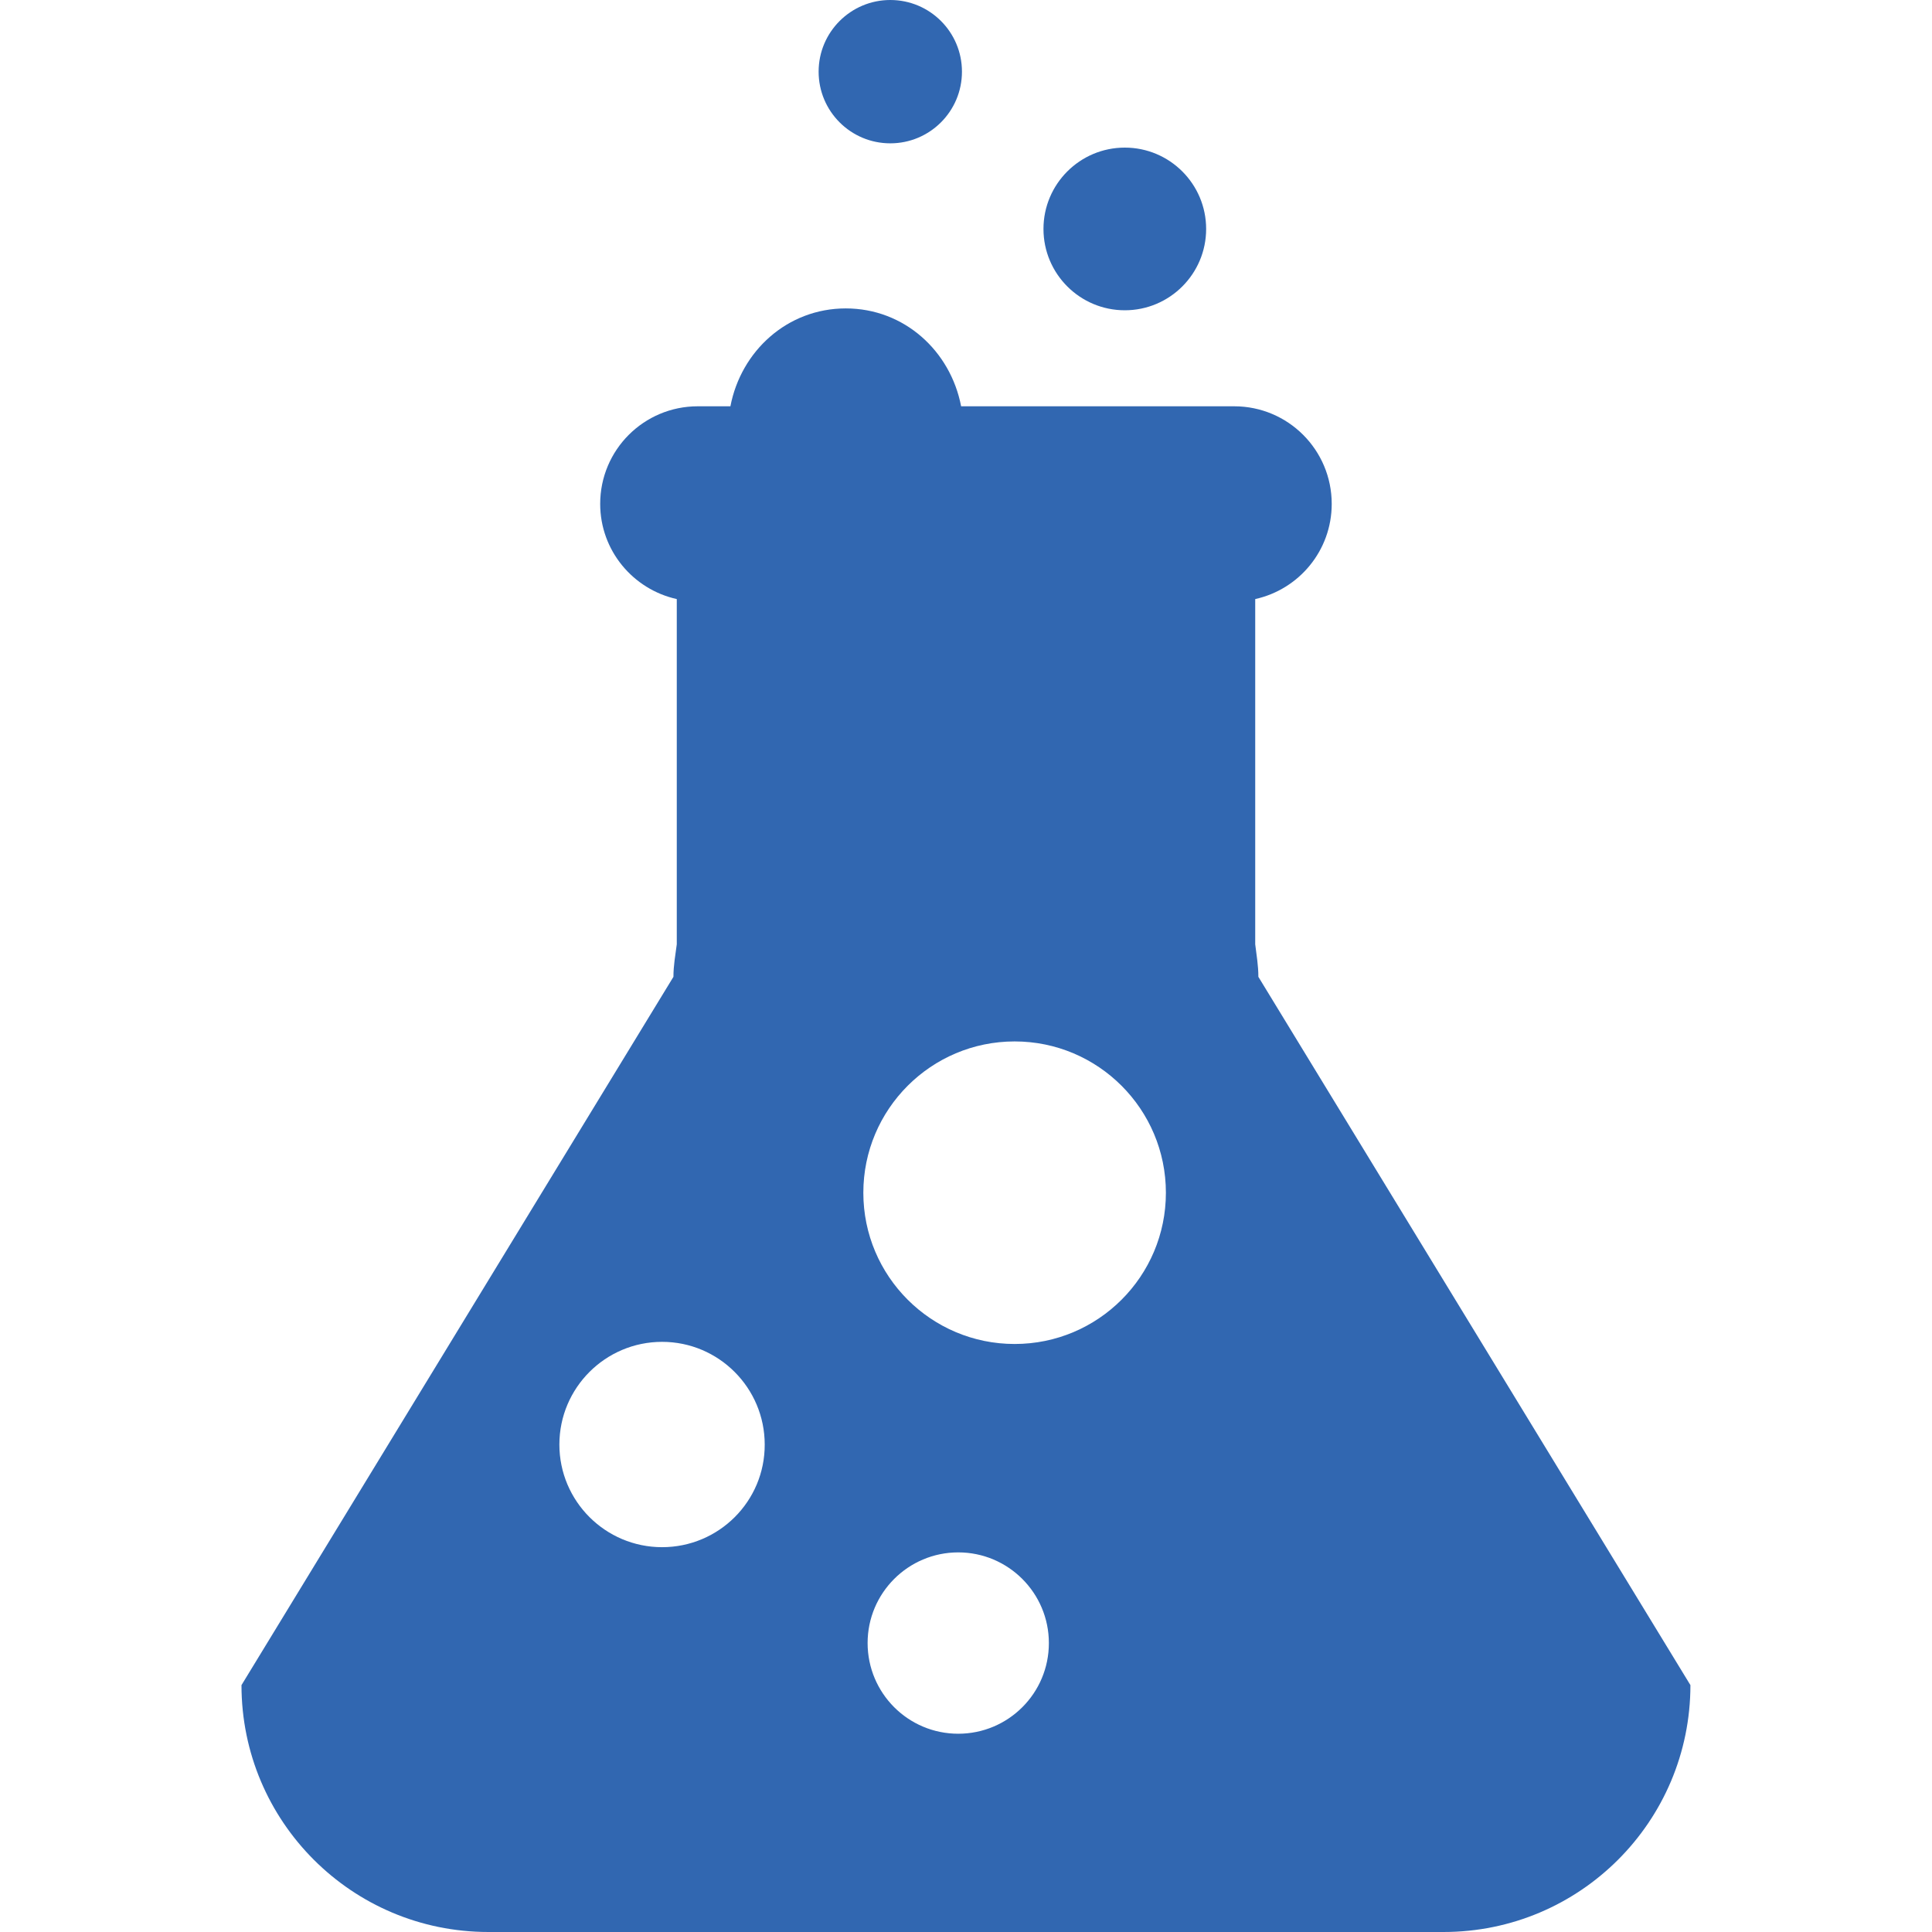 <?xml version="1.0" encoding="iso-8859-1"?>
<!-- Generator: Adobe Illustrator 18.1.1, SVG Export Plug-In . SVG Version: 6.00 Build 0)  -->
<svg version="1.1" id="Capa_1" xmlns="http://www.w3.org/2000/svg" xmlns:xlink="http://www.w3.org/1999/xlink" x="0px" y="0px"
	 viewBox="0 0 20.785 20.785" style="enable-background:new 0 0 20.785 20.785;" xml:space="preserve">
<g>
	<path d="M13.538,10.509c0-0.12-0.02-0.235-0.034-0.35V6.445c0.471-0.104,0.823-0.522,0.823-1.024
		c0-0.581-0.47-1.05-1.049-1.05H10.34c-0.114-0.595-0.612-1.053-1.241-1.053c-0.628,0-1.127,0.458-1.241,1.053H7.507
		c-0.58,0-1.05,0.469-1.05,1.05c0,0.502,0.354,0.92,0.824,1.024v3.714c-0.015,0.114-0.036,0.229-0.036,0.35l-4.647,7.62
		c0,1.467,1.188,2.656,2.656,2.656h10.276c1.467,0,2.656-1.189,2.656-2.656L13.538,10.509z M7.123,16.645
		c-0.61,0-1.105-0.495-1.105-1.104c0-0.61,0.495-1.105,1.105-1.105c0.609,0,1.104,0.495,1.104,1.105
		C8.229,16.15,7.734,16.645,7.123,16.645z M10.309,18.652c-0.539,0-0.975-0.437-0.975-0.976c0-0.538,0.437-0.975,0.975-0.975
		s0.975,0.437,0.975,0.975C11.285,18.215,10.848,18.652,10.309,18.652z M10.916,14.459c-0.899,0-1.628-0.729-1.628-1.627
		s0.729-1.628,1.628-1.628c0.898,0,1.627,0.729,1.627,1.628S11.814,14.459,10.916,14.459z M12.101,1.588
		c0.483,0,0.875,0.392,0.875,0.875s-0.392,0.875-0.875,0.875s-0.875-0.392-0.875-0.875S11.618,1.588,12.101,1.588z M9.578,0
		c0.426,0,0.771,0.345,0.771,0.771s-0.345,0.771-0.771,0.771S8.807,1.197,8.807,0.771S9.153,0,9.578,0z" fill="#3167b1"/>
</g>
</svg>
